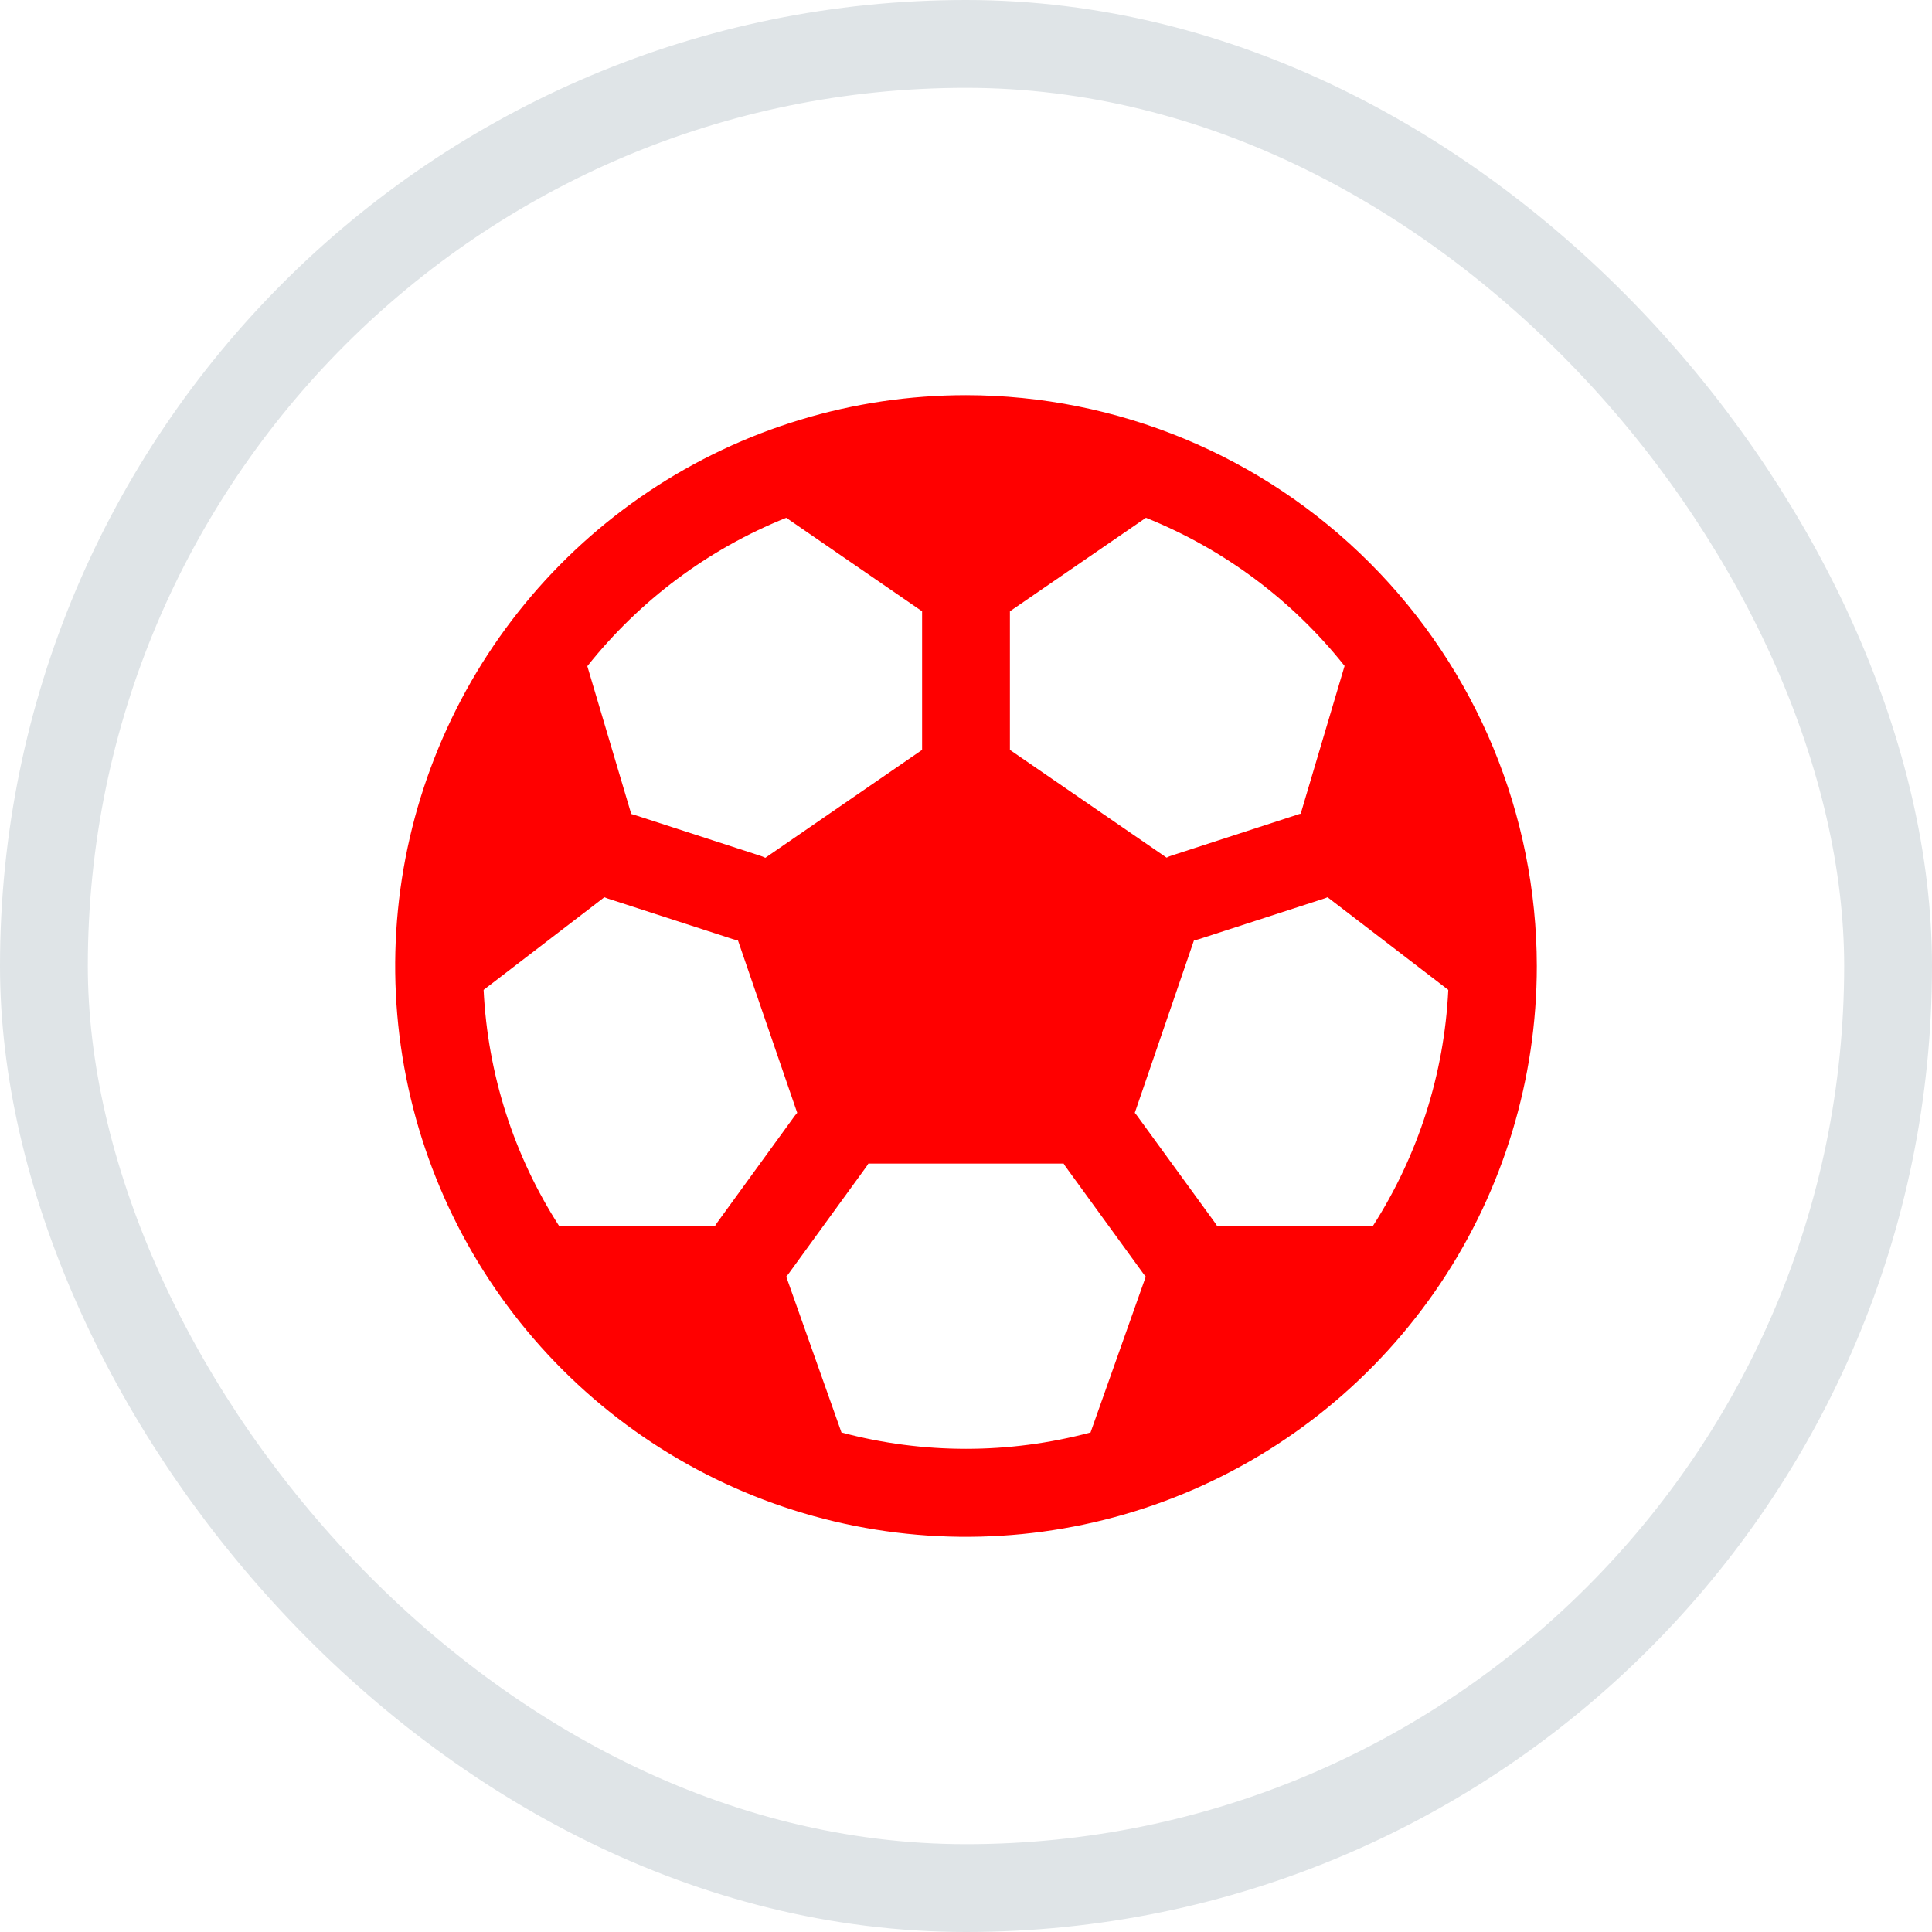 <svg width="22" height="22" viewBox="0 0 22 22" fill="none" xmlns="http://www.w3.org/2000/svg">
    <path d="M11 4.5C9.714 4.5 8.458 4.881 7.389 5.595C6.32 6.31 5.487 7.325 4.995 8.513C4.503 9.7 4.374 11.007 4.625 12.268C4.876 13.529 5.495 14.687 6.404 15.596C7.313 16.505 8.471 17.124 9.732 17.375C10.993 17.626 12.3 17.497 13.487 17.005C14.675 16.513 15.69 15.68 16.405 14.611C17.119 13.542 17.5 12.286 17.5 11C17.498 9.277 16.813 7.624 15.594 6.406C14.376 5.187 12.723 4.502 11 4.5ZM11.5 6.961L13.049 5.896C13.937 6.253 14.716 6.834 15.311 7.583L14.811 9.267C14.798 9.267 14.785 9.273 14.773 9.277L13.346 9.741C13.325 9.747 13.304 9.756 13.284 9.766L11.5 8.539V7V6.961ZM8.953 5.896L10.5 6.961V8.539L8.715 9.768C8.695 9.758 8.674 9.75 8.652 9.743L7.226 9.28C7.214 9.276 7.201 9.273 7.188 9.269L6.688 7.586C7.284 6.836 8.064 6.253 8.953 5.896ZM8.14 13.964H6.369C5.85 13.158 5.553 12.229 5.507 11.272L6.882 10.217C6.894 10.222 6.906 10.227 6.918 10.231L8.345 10.694C8.364 10.7 8.383 10.705 8.403 10.708L9.078 12.672C9.068 12.683 9.059 12.694 9.05 12.706L8.169 13.919C8.158 13.934 8.149 13.948 8.14 13.964ZM12.418 16.312C11.489 16.56 10.511 16.56 9.582 16.312L8.953 14.537C8.961 14.527 8.97 14.518 8.977 14.508L9.859 13.294C9.87 13.28 9.879 13.265 9.888 13.25H12.112C12.121 13.265 12.13 13.28 12.141 13.294L13.023 14.508C13.03 14.518 13.039 14.527 13.047 14.537L12.418 16.312ZM13.86 13.962C13.851 13.947 13.842 13.932 13.831 13.918L12.949 12.706C12.941 12.694 12.931 12.683 12.922 12.672L13.596 10.708C13.616 10.705 13.635 10.7 13.654 10.694L15.081 10.231C15.094 10.227 15.106 10.222 15.117 10.217L16.492 11.272C16.446 12.229 16.149 13.158 15.631 13.964L13.86 13.962Z" fill="red"/>
    <rect x="0.5" y="0.5" width="21" height="21" rx="10.5" stroke="#DFE4E7"/>
</svg>
